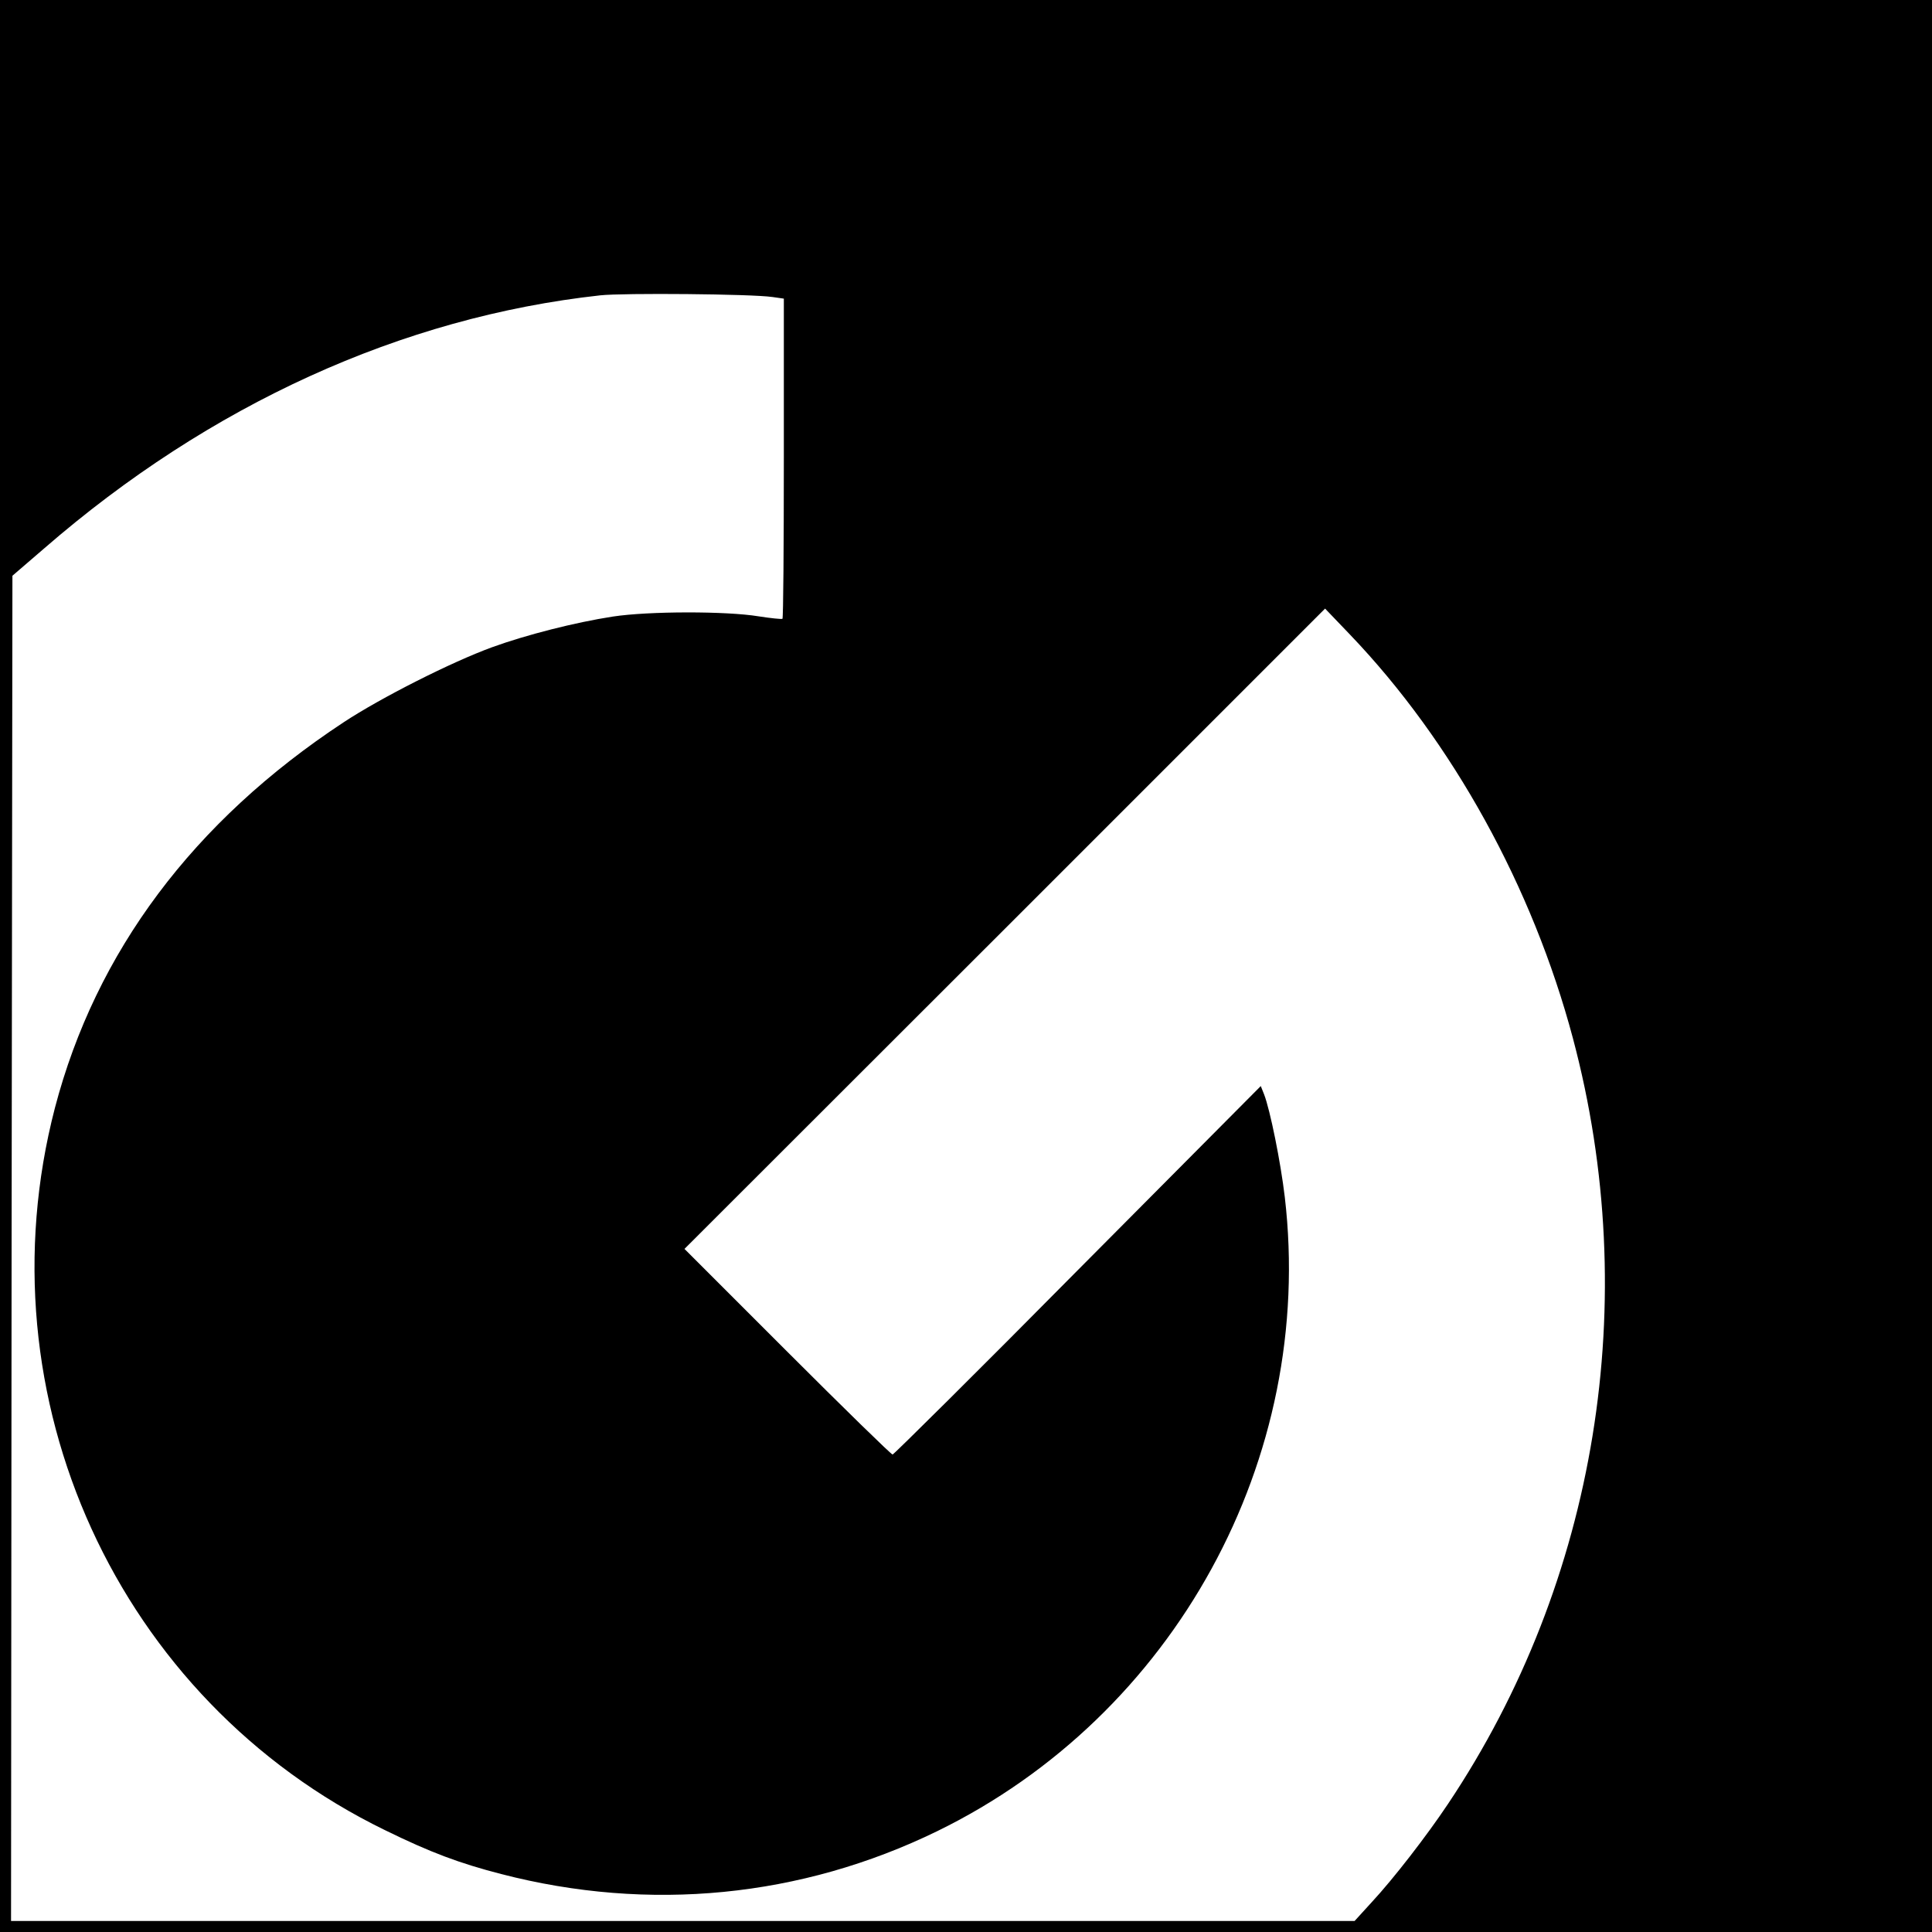 <?xml version="1.0" standalone="no"?>
<!DOCTYPE svg PUBLIC "-//W3C//DTD SVG 20010904//EN"
 "http://www.w3.org/TR/2001/REC-SVG-20010904/DTD/svg10.dtd">
<svg version="1.0" xmlns="http://www.w3.org/2000/svg"
 width="700pt" height="700pt" viewBox="0 0 700 700"
 preserveAspectRatio="xMidYMid meet">
<g transform="translate(0,700) scale(0.1,-0.1)"
fill="#000000" stroke="none">
<path d="M0 3500 l0 -3500 3500 0 3500 0 0 3500 0 3500 -3500 0 -3500 0 0
-3500z m2798 2424 l42 -6 0 -577 c0 -318 -2 -580 -5 -583 -3 -2 -42 2 -87 9
-116 19 -397 19 -528 -1 -136 -21 -313 -66 -437 -111 -148 -54 -403 -183 -538
-272 -545 -359 -898 -832 -1046 -1397 -273 -1049 228 -2146 1196 -2617 165
-81 270 -120 421 -159 537 -139 1086 -85 1579 155 861 420 1371 1350 1260
2298 -15 127 -53 315 -75 372 l-12 30 -663 -667 c-364 -368 -667 -668 -671
-668 -5 0 -177 168 -382 373 l-372 372 1161 1160 1160 1160 91 -95 c371 -388
661 -914 807 -1462 253 -950 87 -1967 -452 -2773 -78 -117 -199 -273 -277
-357 l-62 -68 -2434 0 -2434 0 2 2437 3 2437 115 99 c600 521 1296 838 2015
917 83 9 548 5 623 -6z"/>
</g>
</svg>
